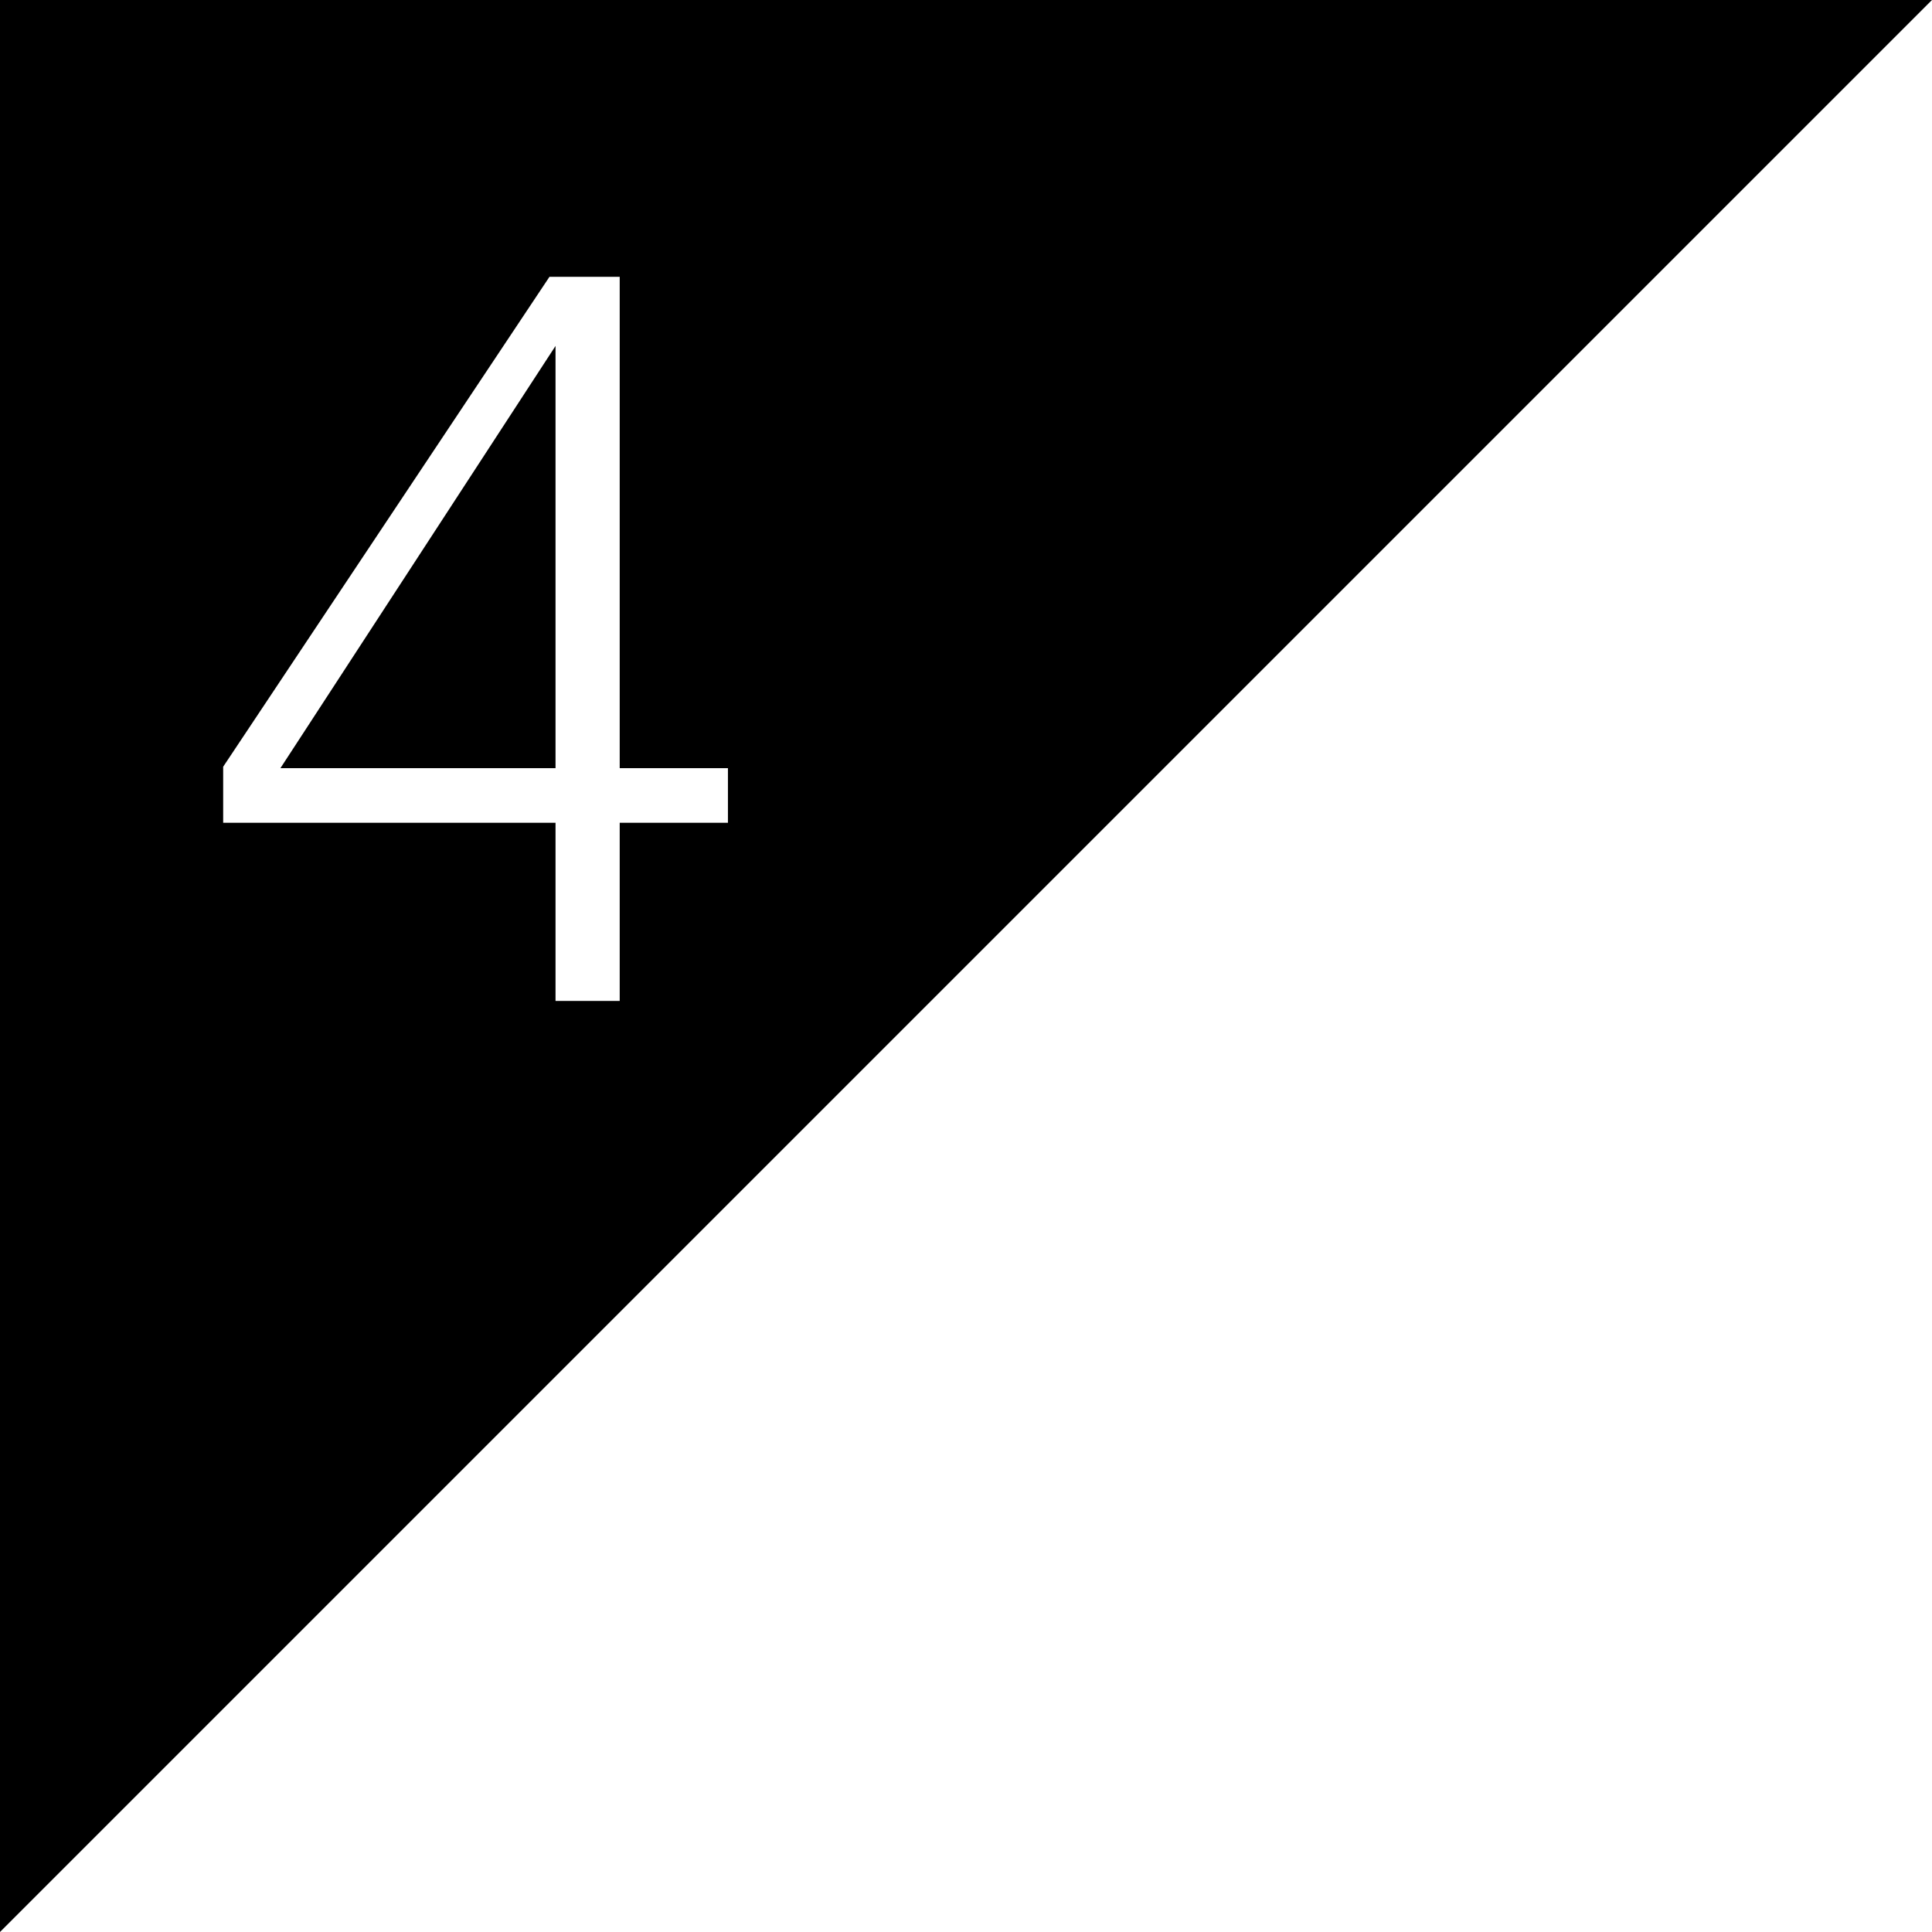 <svg viewBox="0 0 201.71 201.71" xmlns:xlink="http://www.w3.org/1999/xlink" xmlns="http://www.w3.org/2000/svg" data-name="レイヤー_1" id="_レイヤー_1">
  <defs>
    <style>
      .cls-1 {
        fill: url(#_名称未設定グラデーション_125-2);
      }

      .cls-2 {
        fill: url(#_名称未設定グラデーション_125);
      }

      .cls-3 {
        fill: none;
        stroke: #000;
        stroke-miterlimit: 10;
      }
    </style>
    <linearGradient gradientUnits="userSpaceOnUse" y2="58.75" x2="37.46" y1="58.75" x1="37.49" data-name="名称未設定グラデーション 125" id="_名称未設定グラデーション_125">
      <stop stop-color="#000" offset=".06"></stop>
      <stop stop-color="#000" offset=".12"></stop>
    </linearGradient>
    <linearGradient xlink:href="#_名称未設定グラデーション_125" y2="100.5" x2="53.68" y1="100.5" x1="53.89" data-name="名称未設定グラデーション 125" id="_名称未設定グラデーション_125-2"></linearGradient>
  </defs>
  <g>
    <polygon points="30.2 79.7 57.5 79.7 57.5 37.8 30.2 79.7" class="cls-2"></polygon>
    <polygon points="30.2 79.7 57.5 79.7 57.5 37.8 30.2 79.7" class="cls-3"></polygon>
  </g>
  <g>
    <path d="M.5.5v200C67.17,133.83,133.83,67.17,200.5.5H.5ZM65.2,86.4v18.6h-7.7v-18.6H22.8v-6.5L57.1,28.4h8.1v51.3h11.3v6.7h-11.3Z" class="cls-1"></path>
    <path d="M.5.5v200C67.17,133.83,133.83,67.17,200.5.5H.5ZM65.2,86.4v18.6h-7.7v-18.6H22.8v-6.5L57.1,28.4h8.1v51.3h11.3v6.7h-11.3Z" class="cls-3"></path>
  </g>
</svg>